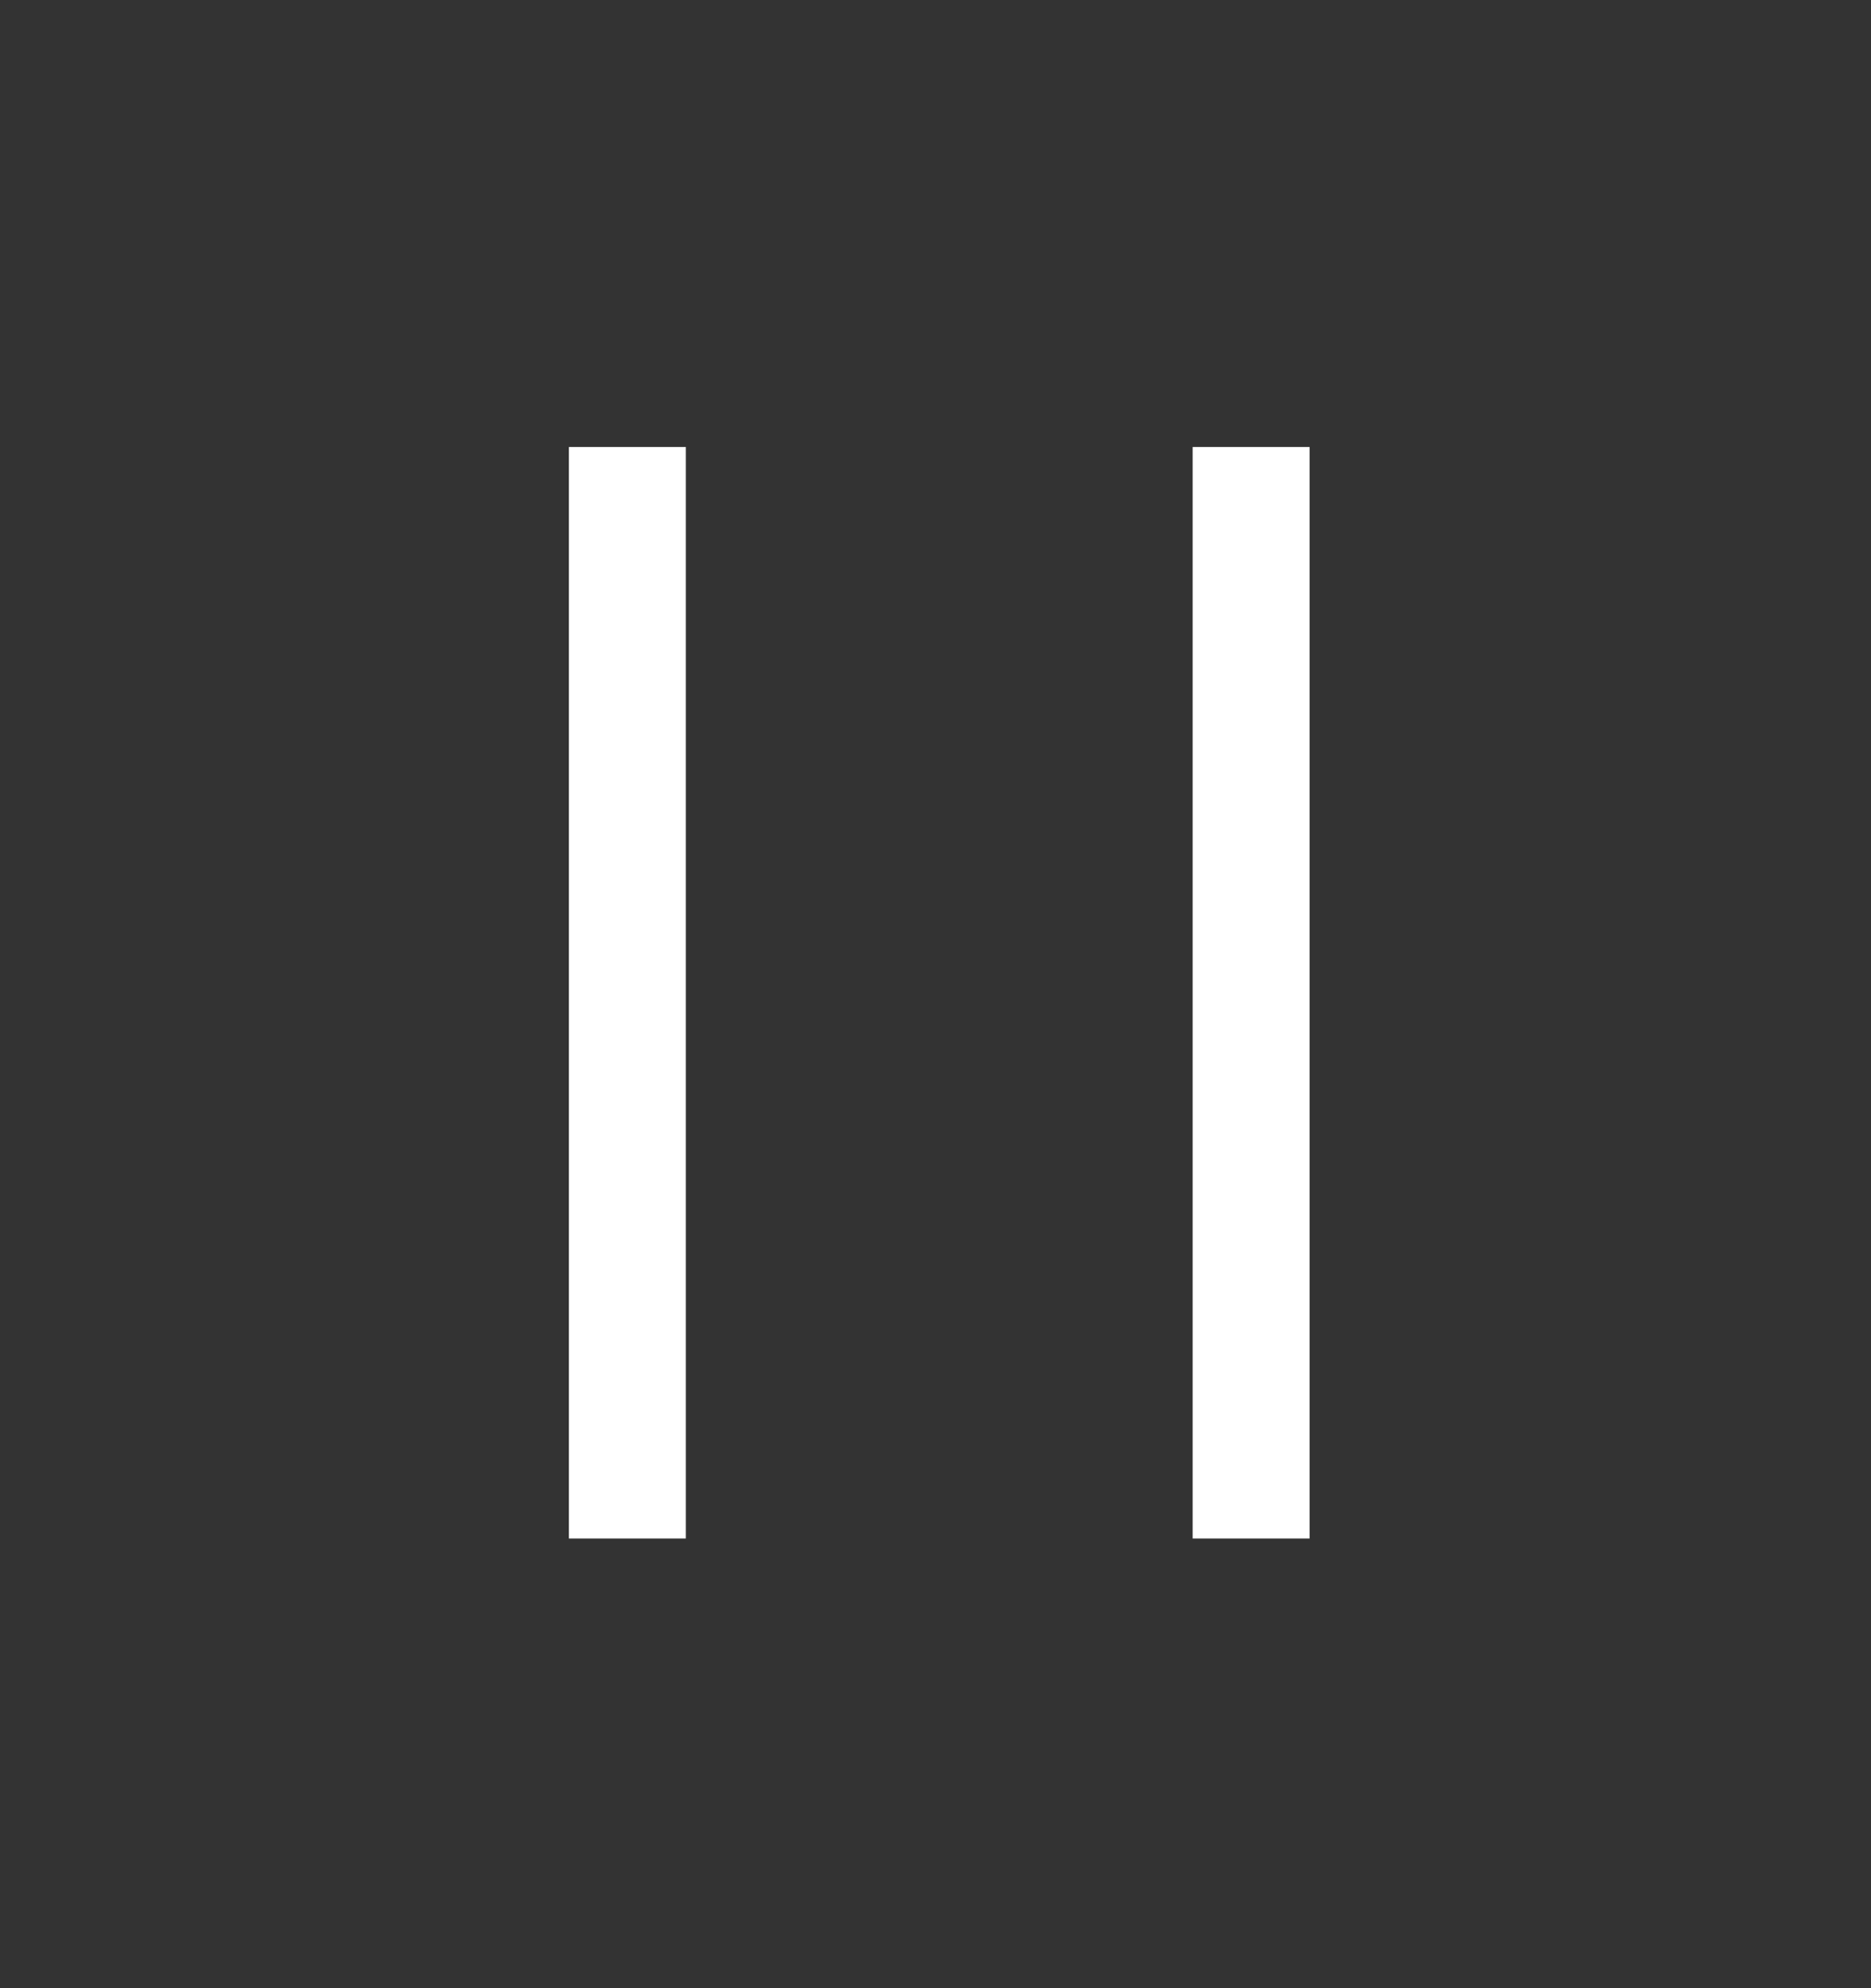 <svg xmlns="http://www.w3.org/2000/svg" width="16" height="17" viewBox="0 0 16 17" fill="none">
<rect x="0" y="0" width="16" height="17" fill="#333333" stroke="none"/>
<path d="M4.865 13.155L4.865 3.822L5.865 3.822L5.865 13.155L4.865 13.155Z" fill="white"/>
<path d="M10.199 13.155L10.199 3.822L11.199 3.822L11.199 13.155L10.199 13.155Z" fill="white"/>
</svg>